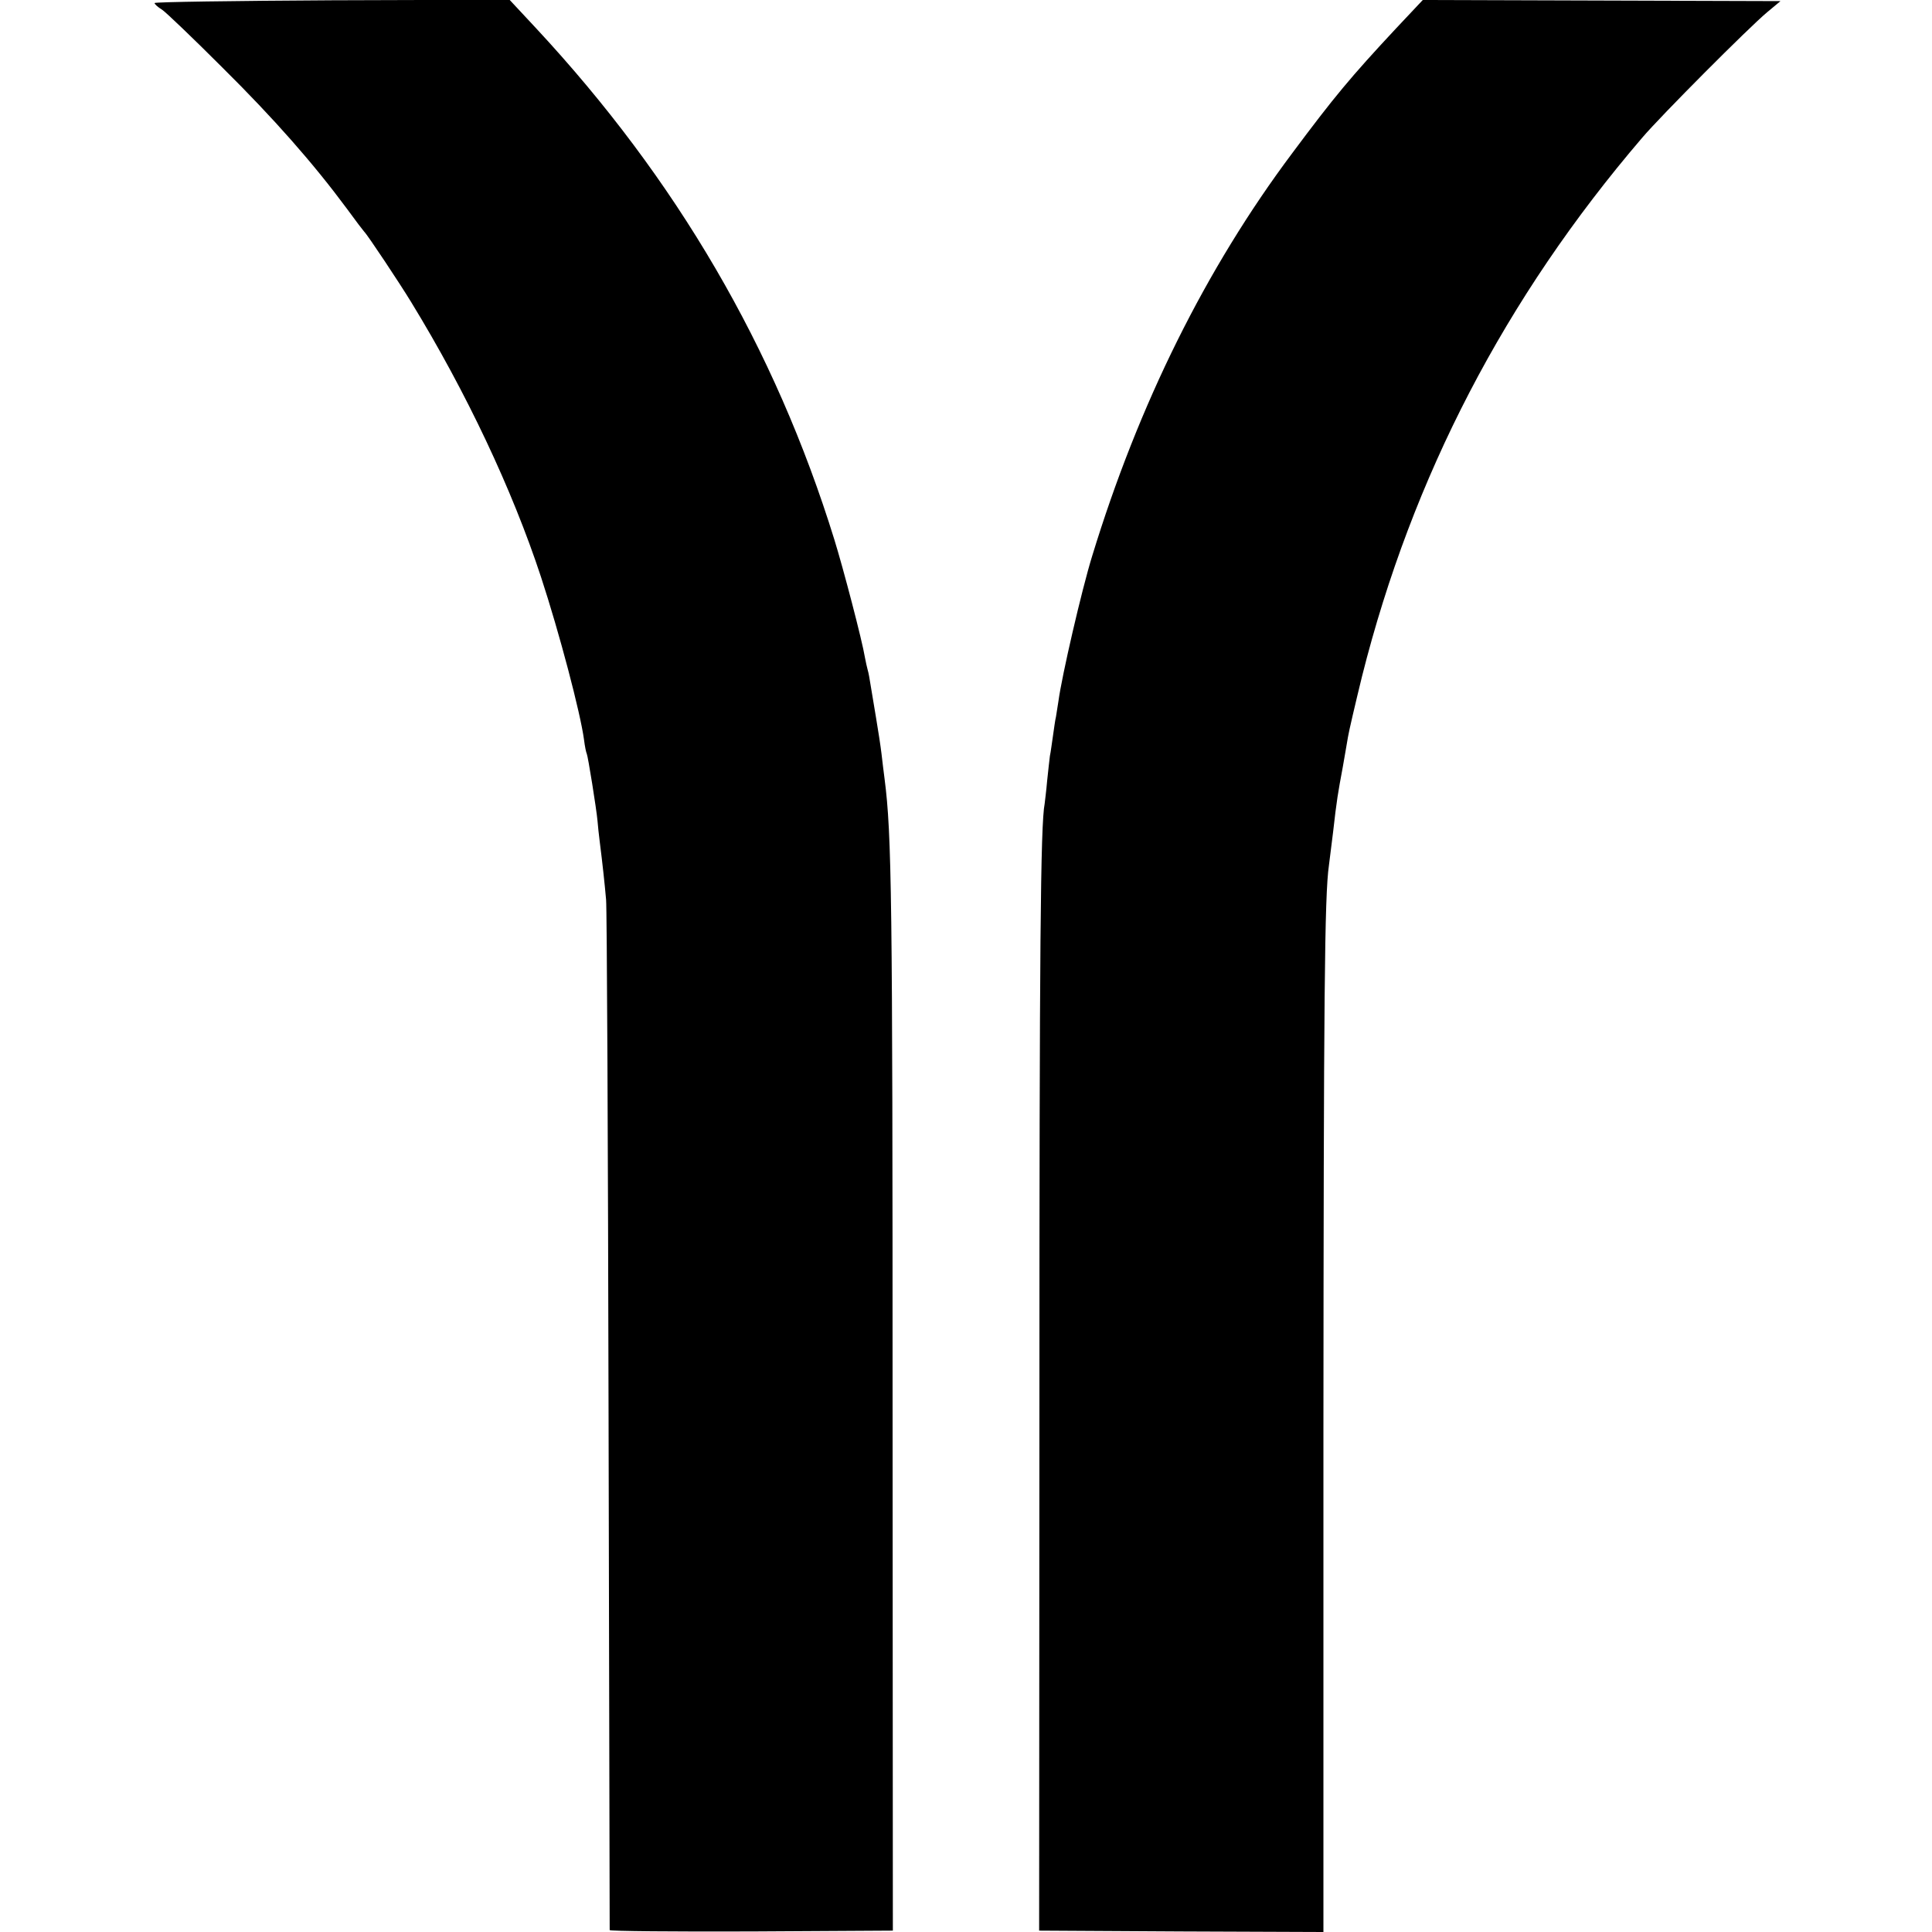 <?xml version="1.0" standalone="no"?>
<!DOCTYPE svg PUBLIC "-//W3C//DTD SVG 20010904//EN"
 "http://www.w3.org/TR/2001/REC-SVG-20010904/DTD/svg10.dtd">
<svg version="1.0" xmlns="http://www.w3.org/2000/svg"
 width="700pt" height="700pt" viewBox="0 0 700 700"
 preserveAspectRatio="xMidYMid meet">
<g transform="translate(0,700) scale(0.1,-0.1)"
fill="#000000" stroke="none">
<path d="M560 6989 c0 -4 12 -15 27 -24 15 -10 113 -104 218 -209 188 -186
331 -349 451 -511 32 -44 61 -82 64 -85 11 -10 128 -186 170 -255 200 -327
366 -679 470 -995 67 -204 143 -493 156 -590 3 -25 8 -48 10 -51 4 -7 35 -199
39 -244 1 -16 5 -50 8 -75 10 -78 18 -153 23 -210 3 -30 7 -881 9 -1890 2
-1009 4 -1838 4 -1843 1 -4 232 -6 514 -5 l512 3 -1 1890 c0 1857 -3 2081 -29
2283 -3 23 -8 63 -11 90 -3 26 -12 85 -20 132 -8 47 -17 101 -20 120 -3 19 -7
43 -10 52 -3 10 -7 30 -10 45 -10 62 -79 325 -111 428 -215 695 -573 1307
-1081 1853 l-96 103 -643 -2 c-354 -2 -643 -6 -643 -10z"/>
<path d="M5059 6898 c-166 -178 -225 -249 -377 -453 -313 -418 -557 -910 -725
-1460 -38 -123 -110 -435 -122 -525 -3 -19 -7 -45 -9 -57 -3 -11 -7 -43 -11
-70 -4 -26 -8 -59 -11 -72 -2 -14 -6 -54 -10 -90 -3 -36 -8 -73 -9 -83 -15
-76 -19 -521 -19 -2183 l-1 -1900 515 -3 515 -2 0 1792 c1 1594 4 1964 20
2073 2 17 9 71 15 120 13 116 18 144 35 235 7 41 16 91 19 110 3 19 26 118 51
220 182 723 519 1372 1015 1951 67 79 387 400 453 455 l48 40 -648 2 -648 2
-96 -102z"/>
</g>
</svg>
